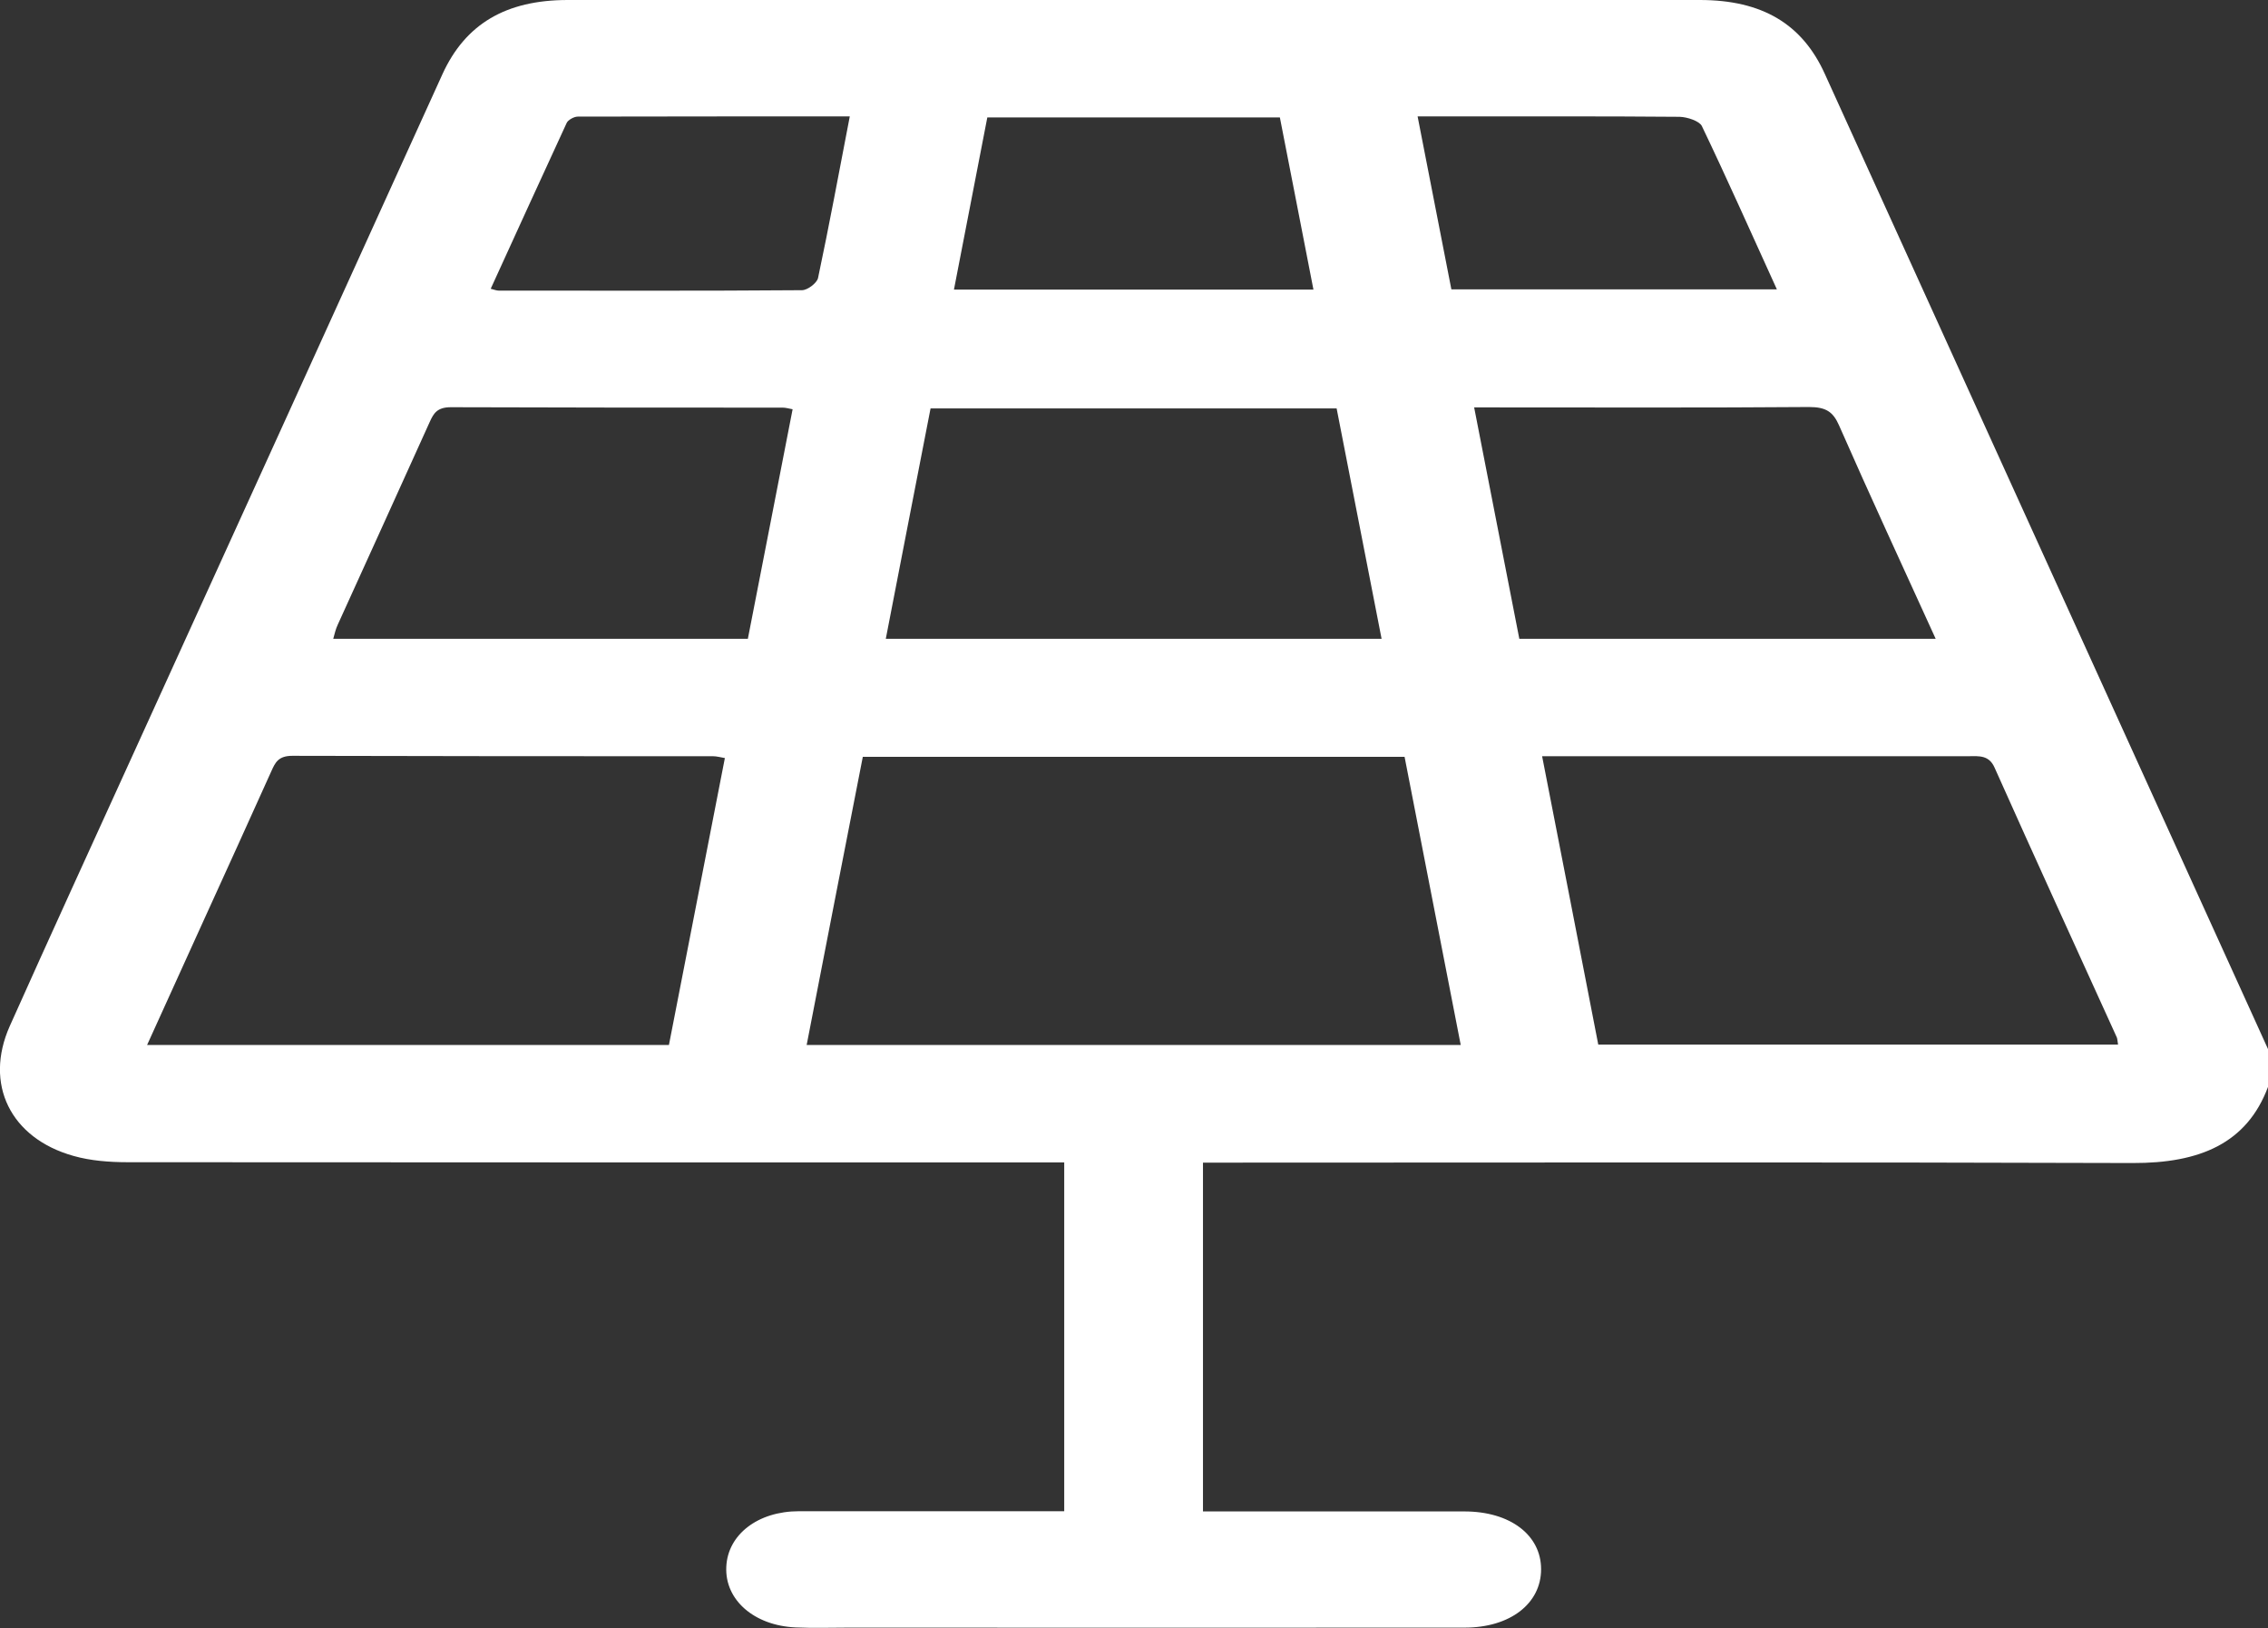<?xml version="1.0" encoding="UTF-8"?> <svg xmlns="http://www.w3.org/2000/svg" id="Layer_2" data-name="Layer 2" viewBox="0 0 111.48 80"><rect x="0" y="0" width="111.48" height="80" fill="#333333" stroke="none"/><defs><style> .cls-1 { fill: #fff; } </style></defs><g id="Capa_1" data-name="Capa 1"><path class="cls-1" d="m111.48,53.41c-1.04,2.78-3.36,3.75-6.65,3.74-14.77-.05-29.54-.02-44.32-.02-.43,0-.87,0-1.38,0v17.14c.82,0,1.61,0,2.4,0,3.48,0,6.97,0,10.45,0,2.25,0,3.77,1.16,3.77,2.84,0,1.68-1.51,2.87-3.76,2.87-10.09.01-20.18,0-30.27,0-.87,0-1.74.03-2.61-.01-2.05-.09-3.49-1.36-3.41-2.98.07-1.58,1.55-2.73,3.57-2.73,4.32,0,8.63,0,13.04,0v-17.14c-.43,0-.86,0-1.28,0-14.92,0-29.83,0-44.75-.01-.89,0-1.83-.07-2.67-.31-3.1-.87-4.4-3.53-3.13-6.38,2.01-4.49,4.06-8.96,6.1-13.44C11.64,25.88,16.7,14.76,21.75,3.64,22.87,1.19,24.85,0,27.91,0c18.55,0,37.09,0,55.64,0,3.07,0,5.04,1.18,6.15,3.64,7.01,15.43,14.03,30.85,21.04,46.28.25.54.49,1.08.74,1.63v1.86Zm-71.83-2.06h32.15c-.93-4.76-1.84-9.45-2.76-14.16h-26.63c-.92,4.7-1.83,9.36-2.76,14.16Zm-32.42,0h25.65c.92-4.72,1.83-9.39,2.75-14.1-.23-.04-.41-.09-.58-.09-6.89,0-13.79,0-20.68-.02-.69,0-.84.33-1.03.75-1.12,2.49-2.25,4.97-3.38,7.45-.89,1.96-1.78,3.92-2.73,6.01Zm71.33-.02h25.55c-.03-.17-.03-.27-.06-.35-2.01-4.42-4.03-8.83-6.01-13.26-.27-.61-.74-.57-1.28-.56-6.6,0-13.21,0-19.81,0-.35,0-.7,0-1.15,0,.94,4.8,1.85,9.48,2.76,14.17Zm-32.82-31.26c-.74,3.81-1.47,7.54-2.2,11.32h24.37c-.74-3.79-1.47-7.54-2.21-11.32h-19.95Zm-6.78.04c-.21-.04-.35-.08-.49-.08-5.44,0-10.88,0-16.31-.02-.68,0-.85.31-1.04.73-1.5,3.32-3.01,6.64-4.52,9.96-.1.21-.15.44-.22.69h20.38c.73-3.76,1.47-7.51,2.2-11.28Zm56.19,11.29c-1.63-3.58-3.23-7.03-4.76-10.51-.29-.65-.63-.89-1.47-.89-5.11.04-10.22.02-15.33.02h-1.13c.76,3.87,1.49,7.62,2.22,11.37h20.47ZM62.92,5.77h-14.39c-.55,2.84-1.09,5.64-1.64,8.46h17.67c-.55-2.85-1.1-5.63-1.65-8.46Zm-21.16-.05c-4.52,0-8.94,0-13.36.01-.19,0-.49.17-.55.32-1.25,2.7-2.48,5.41-3.73,8.14.19.05.29.09.39.09,4.97,0,9.94.02,14.91-.02.28,0,.74-.36.79-.6.55-2.59,1.03-5.19,1.56-7.94Zm27.92,0c.57,2.92,1.12,5.72,1.66,8.5h16c-1.25-2.74-2.43-5.4-3.69-8.03-.12-.24-.71-.44-1.09-.45-3.59-.03-7.18-.02-10.77-.02-.68,0-1.36,0-2.11,0Z"></path></g></svg> 